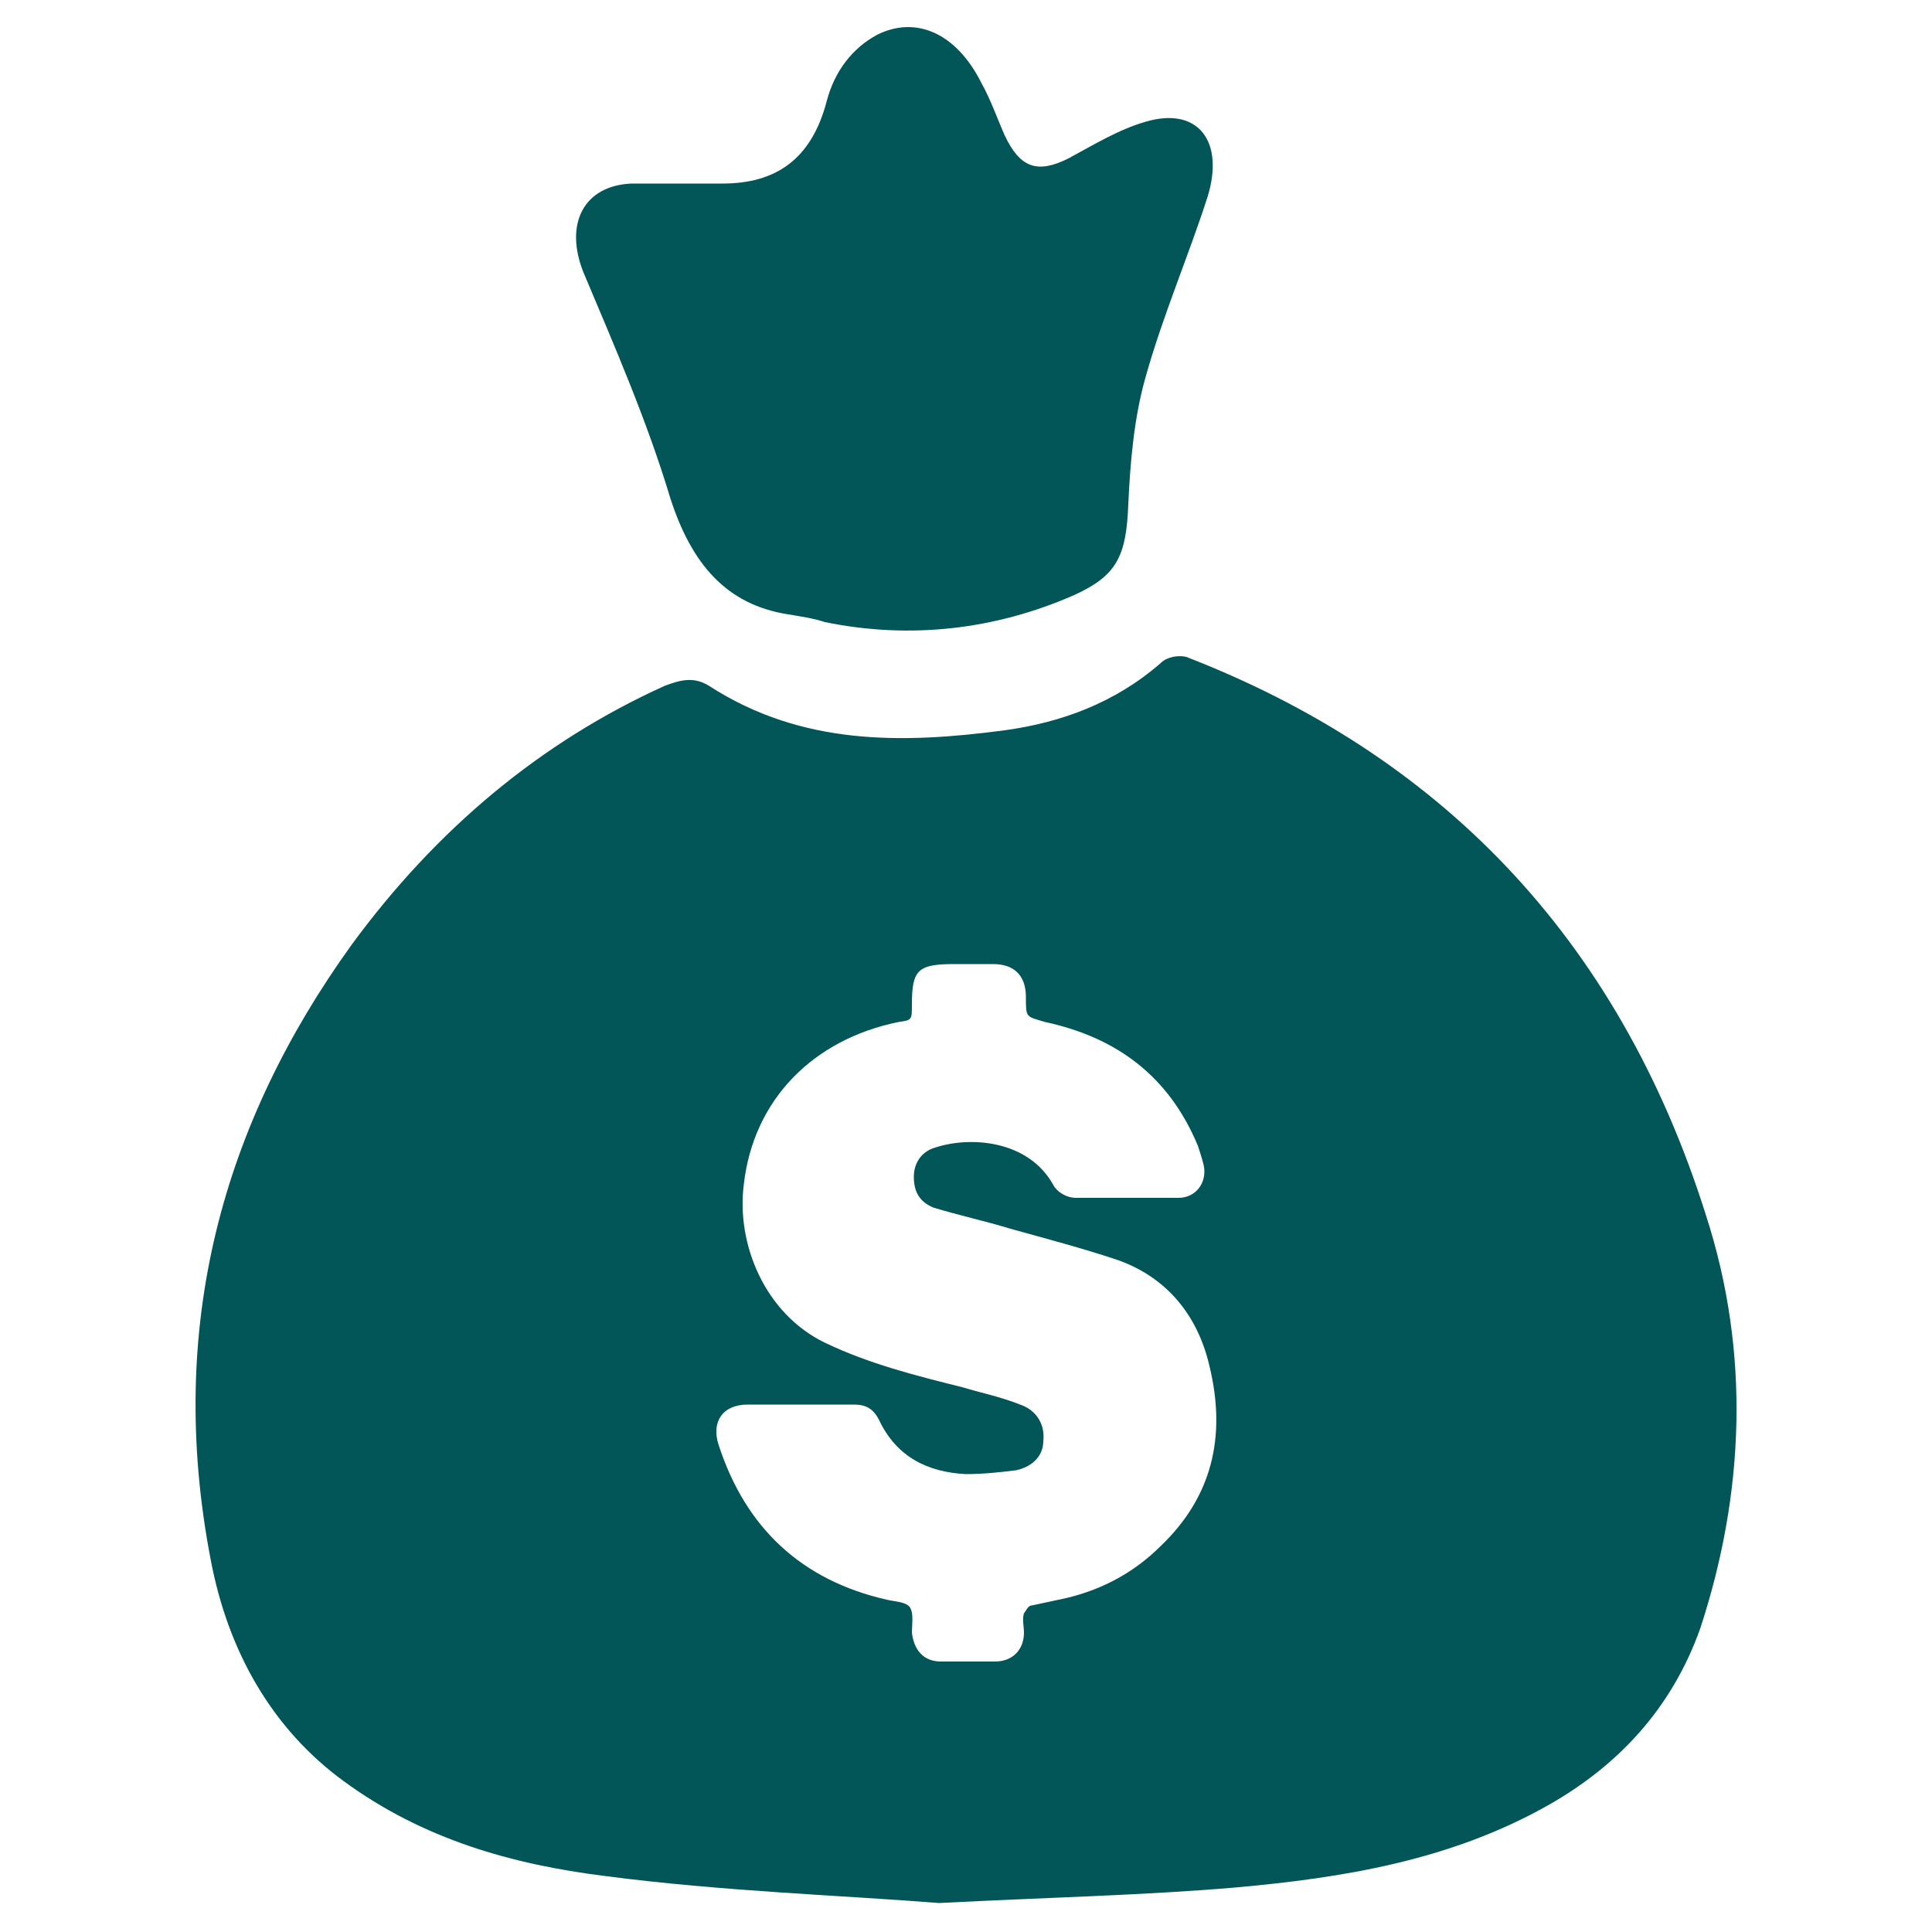 <?xml version="1.0" encoding="utf-8"?>
<!-- Generator: Adobe Illustrator 27.5.0, SVG Export Plug-In . SVG Version: 6.00 Build 0)  -->
<svg version="1.1" id="Lager_1" xmlns="http://www.w3.org/2000/svg" xmlns:xlink="http://www.w3.org/1999/xlink" x="0px" y="0px"
	 viewBox="0 0 100 100" style="enable-background:new 0 0 100 100;" xml:space="preserve">
<style type="text/css">
	.st0{display:none;}
	.st1{display:none;fill:#025658;}
	.st2{display:inline;fill-rule:evenodd;clip-rule:evenodd;fill:#FFFFFF;}
	.st3{display:inline;fill:#FFFFFF;}
	.st4{display:inline;fill:#FFFFFF;enable-background:new    ;}
	.st5{display:none;fill:#FFFFFF;}
	.st6{fill-rule:evenodd;clip-rule:evenodd;fill:#025658;}
</style>
<rect id="XMLID_37_" class="st0" width="100" height="100"/>
<path id="XMLID_2_" class="st1" d="M69.7,53.5c-1,0-1.9,0.1-2.9,0.2c-1-2.1-2.2-4.1-3.5-6c-4.6-6.4-10.5-11-17.6-13.7
	c0.2-0.1,0.4-0.2,0.6-0.2c1.4-0.5,2.8-1.2,4-1.8c2.7-1.6,5.1-4,7.4-7.6c2.7-4.2,4.9-9.1,6.7-15.6c0.2-0.7,0.4-1.3,0.5-2l0.4-1.4
	l-0.9-0.8l-0.5,0.3c-3,1.6-6.5,2.3-9.4,2.7c-1.5,0.2-3,0.4-4.6,0.7C47.5,8.6,45,9,42.6,9.4c-4,0.7-7.4,1.7-10.4,3.1L32,12.6
	c-3.4,1.7-5.9,3.8-7.7,6.4c-1.6,2.4-2.7,5.3-3.3,8.8c-0.3,1.9-0.6,3.8-0.7,5.4c-0.1,1.3,0.5,2.5,1.6,2.9c3.8,1.4,6.9,3.7,9.2,6.9
	C18.8,45.4,9.3,56.4,9.3,69.1c0,14.4,12.2,26.3,26.8,26.3C51.2,95.3,63,83.7,62.9,68.9c0-14.4-12.2-26.5-26.7-26.5
	c-0.1,0-0.2,0-0.3,0c-1.5-2.6-3.4-4.8-5.8-6.7c1.2,0,2.4,0,3.5,0.1c0.7,0,1.5,0.1,2,0.2c11,1.5,19.5,7.1,25.4,16.6
	c0.4,0.7,0.8,1.5,1.2,2.2c0,0,0,0,0,0c0.2,0.4,0.4,0.7,0.6,1.1c0.1,0.3,0.3,0.6,0.4,0.9c0.2,0.5,0.5,1,0.7,1.5c1.3,3.3,2,6.9,2,10.5
	c0,8.7-3.6,16.4-9.5,21.7c3.6,2.8,8.2,4.5,13.1,4.5c11.9,0,21.1-9.2,21.1-20.8C90.7,63,81.1,53.5,69.7,53.5z M41.7,52.5
	c6.3,1.3,12,8.6,12,15.7c-0.1,1.8-1.2,3.4-3.5,3.8c-2.4,0.3-4.2-0.9-4.4-3.2c-0.5-4.5-2.7-7.3-6.9-8.9c-2.1-0.8-2.8-2.8-2.1-4.9
	C37.5,52.7,39.4,52,41.7,52.5z M80.6,76.8c-1.9,0.3-3.3-0.7-3.5-2.6c-0.4-3.5-2.1-5.7-5.4-7c-1.7-0.6-2.2-2.2-1.7-3.8
	c0.6-1.8,2.1-2.3,3.9-1.9c5,1.1,9.5,6.8,9.5,12.4C83.3,75.2,82.5,76.5,80.6,76.8z"/>
<g id="XMLID_6_" class="st0">
	<path id="XMLID_15_" class="st2" d="M72.7,49.7H28.3c-5.9,0-10.8,4.2-10.8,9.4v26.8c0,5.2,4.8,9.4,10.8,9.4h44.4
		c5.9,0,10.8-4.2,10.8-9.4V59.2C83.5,54,78.6,49.7,72.7,49.7z M45.3,80h-4.9l-2.8-9.4L34.8,80h-4.9l-3.6-15h4.7l1.7,8.4l2.5-8.4H40
		l2.5,8.4l1.7-8.4h4.7L45.3,80z M55.7,80h-5v-15h5V80z M74.7,80H70l-6-8.2V80h-4.7v-15h4.6l6.1,8.3v-8.3h4.7V80z"/>
	<path id="XMLID_14_" class="st2" d="M21.5,42.3c1.4,0,2.8,0,4.2,0c0,0,0,0,0,0c1.5,0,2.9,0,4.4,0c2.5,0,3.9-1.6,4-4.1
		c0-2.6-1.4-4.2-3.9-4.2c-2.9,0-5.8,0-8.7,0c-2.5,0-3.8,1.6-3.8,4.4C17.6,40.8,19.1,42.3,21.5,42.3z"/>
	<path id="XMLID_13_" class="st2" d="M51,21.5c2.1-0.1,3.6-1.6,3.6-3.7c0-1.5,0-3,0-4.5c0,0,0,0,0,0c0-1.6,0-3.1,0-4.7
		c0-2.1-1.6-3.5-3.7-3.6c-2.5-0.1-4.3,1-4.4,3.1c-0.2,3.4-0.2,6.7,0,10.1C46.6,20.6,48.4,21.7,51,21.5z"/>
	<path id="XMLID_12_" class="st2" d="M65.8,27.6c0.4-0.3,1.4-0.6,2.1-1.3c2.1-2,4.2-4.1,6.2-6.2c1.6-1.7,1.5-3.8-0.2-5.5
		c-1.8-1.8-3.9-2-5.7-0.3c-2.1,2.1-4.2,4.1-6.2,6.2c-1.3,1.3-1.6,2.8-0.9,4.2C62.1,26.3,63.2,27.5,65.8,27.6z"/>
	<path id="XMLID_11_" class="st2" d="M75.3,34c-1.6,0-3.2,0-4.8,0c-2,0.1-3.4,1.5-3.5,3.6c-0.2,2.5,0.9,4.4,3,4.5
		c3.4,0.2,6.9,0.2,10.3,0c2.2-0.1,3.3-2,3.1-4.6c-0.2-2.1-1.6-3.5-3.6-3.5C78.3,33.9,76.8,34,75.3,34C75.3,34,75.3,34,75.3,34z"/>
	<path id="XMLID_10_" class="st2" d="M33.4,26.4c0.6,0.5,1.3,1,2.1,1.1c1.8,0.4,3.6-0.7,4.5-2.5c0.8-1.5,0.6-3-0.8-4.4
		c-2-2.1-4.1-4.1-6.2-6.2c-1.2-1.2-2.5-1.6-4.1-1c-1.6,0.6-2.9,2.4-3.2,4.2c0.5,0.8,0.8,1.8,1.4,2.5C29.2,22.3,31.3,24.4,33.4,26.4z
		"/>
	<path id="XMLID_7_" class="st2" d="M38.3,45.8h24.8c0-2.8,0.1-5.6-0.1-8.4c-0.3-8.5-8.8-14.1-16.6-11.2c-5,1.8-8.1,6.5-8.1,12.1
		C38.3,40.9,38.3,43.3,38.3,45.8z M50.2,29.6c5.1,0,9.3,4.2,9.3,9.3v2.8h-4.3v-2.8c0-2.7-2.2-5-5-5c-1.2,0-2.2-1-2.2-2.2
		C48.1,30.6,49,29.6,50.2,29.6z"/>
</g>
<g id="XMLID_1_" class="st0">
	<path id="XMLID_25_" class="st3" d="M45.5,58.7l0.2,0.2c2.7-0.2,5.4-0.4,8-0.5c0.1-0.5,0.1-1.1,0.1-1.6c0-6.1-5-11.1-11.1-11.1
		c-4.8,0-9,3.1-10.5,7.4c3.2,0.2,6.5,1.2,9.6,3.1C43.2,57,44.4,57.9,45.5,58.7z"/>
	<path id="XMLID_24_" class="st3" d="M94.3,57.8c-0.9-1.5-2-2.9-4-2.9c-0.9,0-1.8,0.3-2.9,0.9c-1.1,0.6-2.1,1.3-3,2.2
		c-3.6,3.4-7.1,6.9-10.5,10.2l-0.4,0.4c-0.4,0.3-0.6,0.8-0.8,1.3c-0.5,1.8-1.4,3.4-2.7,4.7c-2.4,2.4-5.4,3.8-8.9,4
		c-5.3,0.3-10.8,0.6-16,0.9l-4.7,0.3c0.1-0.2,0.2-0.3,0.4-0.5c1.7-1.7,3.9-2.7,6.6-3c3.2-0.3,6.5-0.5,9.7-0.6
		c1.2-0.1,2.4-0.1,3.6-0.2c3-0.2,5.4-1.3,7.3-3.3c1.4-1.5,2-3.3,1.9-5.2c-0.2-1.9-1.2-3.6-2.8-4.8c-1.9-1.4-4.2-2.1-6.7-1.9
		l-1.8,0.1c-4.2,0.3-8.4,0.5-12.7,0.9c-0.5,0-0.9-0.1-1.4-0.4L44,60.6c-1.1-0.8-2.2-1.7-3.4-2.4c-4.1-2.5-8.3-3.3-12.6-2.4
		c-4,0.9-7.3,3.3-10,5.6c-2.7,2.3-5.3,4.7-7.8,7c-0.7,0.6-1.4,1.3-2.1,1.9c-0.9,0.8-1.7,1.6-2.5,2.5c-0.4,0.4-0.7,0.8-1.1,1.1
		l-0.4,0.4L23,93.3l0.4-0.4c0.3-0.3,0.6-0.6,0.9-0.9c0.7-0.6,1.3-1.2,2-1.7c0.9-0.7,2.1-1.5,3.4-2.1c0.5-0.2,1.1-0.3,1.7-0.3
		c1.1,0,2.2,0.4,3.3,0.7c4,1.3,8.3,2,12.7,1.8c8.2-0.2,15.4-1.5,21.8-3.9c3.8-1.4,6.7-3.2,9-5.5c1.3-1.3,2.7-2.7,4-4
		c2.4-2.4,4.9-4.9,7.3-7.4c1.5-1.5,2.9-3.3,4.2-5.3C95.3,62.1,95.5,59.9,94.3,57.8z"/>
	<path id="XMLID_23_" class="st3" d="M71.5,59.8L71,60.4c-0.3,0.3-0.4,0.9-0.2,1.3c0.4,0.7,0.8,1.4,1.3,2.1l0.8,1.3l0.5-0.5
		c1.3-1.2,2.6-2.5,3.8-3.7c2.3-2.4,4.7-4.8,7.6-6.8l0.8-0.6l-0.9-0.4c-0.2-0.1-0.4-0.2-0.6-0.3c-0.4-0.2-0.7-0.3-1-0.4
		c-0.3-0.1-0.7-0.1-1-0.1c-1.2,0-2.3,0.6-3.1,1.1C76.1,55.2,73.8,57.5,71.5,59.8z"/>
	<path id="XMLID_31_" class="st3" d="M44.2,29.8c6.1,0,11.1-5,11.1-11.1c0-6.1-5-11.1-11.1-11.1c-6.1,0-11.1,5-11.1,11.1
		C33.1,24.8,38.1,29.8,44.2,29.8z M39.4,15.5c1.3-0.4,2.2-0.9,2.9-1.5c0.7-0.6,1.2-1.3,1.6-2.1h3v13.4h-3.7v-8.8
		c-0.6,0.5-1.2,0.8-1.7,1.1c-0.6,0.3-1.3,0.6-2.1,0.8V15.5z"/>
	<path id="XMLID_28_" class="st3" d="M65,52.9c6.1,0,11.1-5,11.1-11.1c0-6.1-5-11.1-11.1-11.1c-6.1,0-11.1,5-11.1,11.1
		C53.9,47.9,58.9,52.9,65,52.9z M66.2,37.9c-0.3-0.3-0.7-0.4-1.1-0.4c-0.5,0-0.9,0.1-1.2,0.4c-0.3,0.3-0.5,0.8-0.6,1.6l-3.7-0.3
		c0.1-1,0.4-1.8,0.8-2.4c0.4-0.6,0.9-1,1.6-1.3c0.7-0.3,1.7-0.5,2.9-0.5c1.3,0,2.3,0.1,3,0.4c0.7,0.3,1.3,0.7,1.7,1.4
		c0.4,0.6,0.6,1.3,0.6,2.1c0,0.8-0.2,1.6-0.7,2.3c-0.5,0.7-1.3,1.5-2.6,2.4c-0.7,0.5-1.2,0.9-1.5,1.1c-0.2,0.2-0.5,0.5-0.9,0.8h5.7
		v3h-11c0.1-1.1,0.5-2.1,1.2-3.1c0.6-1,1.8-2.1,3.6-3.4c1.1-0.8,1.8-1.4,2.1-1.8c0.3-0.4,0.5-0.8,0.5-1.2
		C66.6,38.5,66.5,38.2,66.2,37.9z"/>
</g>
<g id="XMLID_20_" class="st0">
	<path id="XMLID_40_" class="st4" d="M92.4,74H41.5c-1.6,0-2.8,1.3-2.8,2.8v5.7c0,1.6,1.3,2.8,2.8,2.8h50.9c1.6,0,2.8-1.3,2.8-2.8
		v-5.7C95.3,75.3,94,74,92.4,74z M92.4,17.5H41.5c-1.6,0-2.8,1.3-2.8,2.8V26c0,1.6,1.3,2.8,2.8,2.8h50.9c1.6,0,2.8-1.3,2.8-2.8v-5.7
		C95.3,18.7,94,17.5,92.4,17.5z M92.4,45.8H41.5c-1.6,0-2.8,1.3-2.8,2.8v5.7c0,1.6,1.3,2.8,2.8,2.8h50.9c1.6,0,2.8-1.3,2.8-2.8v-5.7
		C95.3,47,94,45.8,92.4,45.8z"/>
	<path id="XMLID_29_" class="st3" d="M29.4,12.4c-0.8-0.8-2.2-0.8-3,0c0,0,0,0,0,0L15.2,23.6l-4-3.9c-0.8-0.8-2.2-0.8-3,0
		c0,0,0,0,0,0l-2.8,2.8c-0.8,0.8-0.8,2.2,0,3c0,0,0,0,0,0l8.4,8.4c0.9,0.8,2.2,0.8,3.1,0l2.8-2.8l12.8-12.8c0.8-0.8,0.8-2.2,0-3
		L29.4,12.4z M29.4,40.6c-0.8-0.8-2.2-0.8-3,0c0,0,0,0,0,0L15.2,51.8l-4-3.9c-0.8-0.8-2.2-0.8-3,0c0,0,0,0,0,0l-2.8,2.8
		c-0.8,0.8-0.8,2.2,0,3c0,0,0,0,0,0l8.4,8.4c0.9,0.8,2.2,0.8,3.1,0l2.8-2.8l12.8-12.8c0.8-0.8,0.8-2.2,0-3L29.4,40.6z M16.1,71.2
		c-4.7,0-8.6,3.8-8.6,8.5s3.9,8.5,8.6,8.5c4.7,0,8.5-3.8,8.5-8.5C24.5,75,20.7,71.2,16.1,71.2z"/>
</g>
<path id="XMLID_38_" class="st5" d="M88.3,14.2H19.9c-2,0-3.5,2-3.5,4.4v1.5h-5.9c-2,0-3.5,2-3.5,4.4v50.1c0,5.7,3.7,10.3,8.3,10.3
	h69.7c3.9,0,7.1-4,7.1-8.8V18.6C91.9,16.2,90.3,14.2,88.3,14.2z M15.1,76.1c-0.7,0-1.2-0.7-1.2-1.5V28.9h2.4v45.7
	C16.3,75.4,15.8,76.1,15.1,76.1z M50,73.1H27.5c-1,0-1.8-1-1.8-2.2v-1.5c0-1.2,0.8-2.2,1.8-2.2H50c1,0,1.8,1,1.8,2.2v1.5
	C51.7,72.1,50.9,73.1,50,73.1z M80.7,73.1H58.2c-1,0-1.8-1-1.8-2.2v-1.5c0-1.2,0.8-2.2,1.8-2.2h22.4c1,0,1.8,1,1.8,2.2v1.5
	C82.4,72.1,81.6,73.1,80.7,73.1z M50,55.5H27.5c-1,0-1.8-1-1.8-2.2v-1.5c0-1.2,0.8-2.2,1.8-2.2H50c1,0,1.8,1,1.8,2.2v1.5
	C51.7,54.5,50.9,55.5,50,55.5z M80.7,55.5H58.2c-1,0-1.8-1-1.8-2.2v-1.5c0-1.2,0.8-2.2,1.8-2.2h22.4c1,0,1.8,1,1.8,2.2v1.5
	C82.4,54.5,81.6,55.5,80.7,55.5z M80.7,37.8H27.5c-1,0-1.8-1-1.8-2.2v-7.4c0-1.2,0.8-2.2,1.8-2.2h53.1c1,0,1.8,1,1.8,2.2v7.4
	C82.4,36.8,81.6,37.8,80.7,37.8z"/>
<g>
	<path class="st6" d="M34.7,25.8c1.1,3.4,2.9,5.5,6.1,6c0.6,0.1,1.3,0.2,1.9,0.4c4.4,0.9,8.8,0.4,12.9-1.4c2.2-1,2.7-2,2.8-4.7
		c0.1-2.2,0.3-4.5,0.9-6.6c0.9-3.2,2.2-6.2,3.2-9.3c0.9-2.9-0.5-4.7-3.2-3.9c-1.4,0.4-2.7,1.2-4,1.9C53.7,9,52.8,8.7,52,7
		c-0.4-0.9-0.7-1.8-1.2-2.7c-1.3-2.6-3.4-3.5-5.4-2.5c-1.3,0.7-2.2,1.9-2.6,3.4c-0.8,3.1-2.7,4.3-5.4,4.3c-0.7,0-1.3,0-2,0l0,0
		c-0.9,0-1.8,0-2.7,0c-2.5,0.1-3.5,2.1-2.5,4.6C31.8,17.9,33.5,21.8,34.7,25.8z"/>
	<path class="st6" d="M88.3,62.9C83.7,48.3,74.3,39,61.4,34c-0.4-0.1-1,0-1.3,0.3c-2.4,2.1-5.2,3.1-8.1,3.5
		c-5.3,0.7-10.5,0.8-15.3-2.3c-0.8-0.5-1.5-0.3-2.3,0c-6.4,2.9-11.8,7.4-16.2,13.4c-6.7,9.3-9.6,19.8-7.3,31.8
		c0.9,4.8,3.2,8.8,6.9,11.5c4.1,3,8.7,4.3,13.5,4.9c6.1,0.8,12.3,1,17.3,1.4c5.9-0.3,10.6-0.4,15.3-0.8c5.6-0.5,11.2-1.4,16.3-4.3
		c3.5-2,6.3-4.9,7.8-9.1C90.3,77.3,90.6,70,88.3,62.9z M60.1,80c-1.5,1.5-3.3,2.4-5.3,2.8c-0.5,0.1-0.9,0.2-1.4,0.3
		c-0.2,0-0.3,0.3-0.4,0.4c-0.1,0.3,0,0.7,0,1c0,0.9-0.6,1.5-1.5,1.5s-1.9,0-2.8,0c-0.9,0-1.4-0.6-1.5-1.5c0-0.4,0.1-1-0.1-1.3
		c-0.2-0.3-0.8-0.3-1.2-0.4c-4.4-1-7.3-3.7-8.7-8c-0.4-1.2,0.2-2.1,1.5-2.1c0.9,0,1.8,0,2.7,0l0,0c0.9,0,1.9,0,2.8,0
		c0.6,0,1,0.2,1.3,0.8c0.9,1.9,2.5,2.7,4.5,2.8c0.9,0,1.8-0.1,2.6-0.2c0.9-0.2,1.4-0.8,1.4-1.5c0.1-0.8-0.3-1.6-1.2-1.9
		c-1-0.4-2-0.6-3-0.9c-2.4-0.6-4.8-1.2-7.1-2.3c-3.1-1.5-4.6-5.1-4.2-8.2c0.5-4.4,3.6-7.5,8-8.4c0.7-0.1,0.7-0.1,0.7-0.9
		c0-1.8,0.3-2.1,2.2-2.1c0.7,0,1.3,0,2,0c1.1,0,1.7,0.6,1.7,1.7c0,1.1,0,1,1,1.3c3.7,0.8,6.4,2.8,7.9,6.4c0.1,0.3,0.2,0.6,0.3,1
		c0.2,0.9-0.4,1.7-1.3,1.7c-1.8,0-3.5,0-5.3,0c-0.5,0-1-0.3-1.2-0.7c-1.3-2.3-4.3-2.5-6.1-1.9c-0.7,0.2-1.1,0.8-1.1,1.5
		c0,0.8,0.3,1.3,1,1.6c1.3,0.4,2.7,0.7,4,1.1c1.8,0.5,3.7,1,5.5,1.6c2.6,0.9,4.2,2.9,4.8,5.5C63.5,74.4,62.7,77.5,60.1,80z"/>
</g>
</svg>
